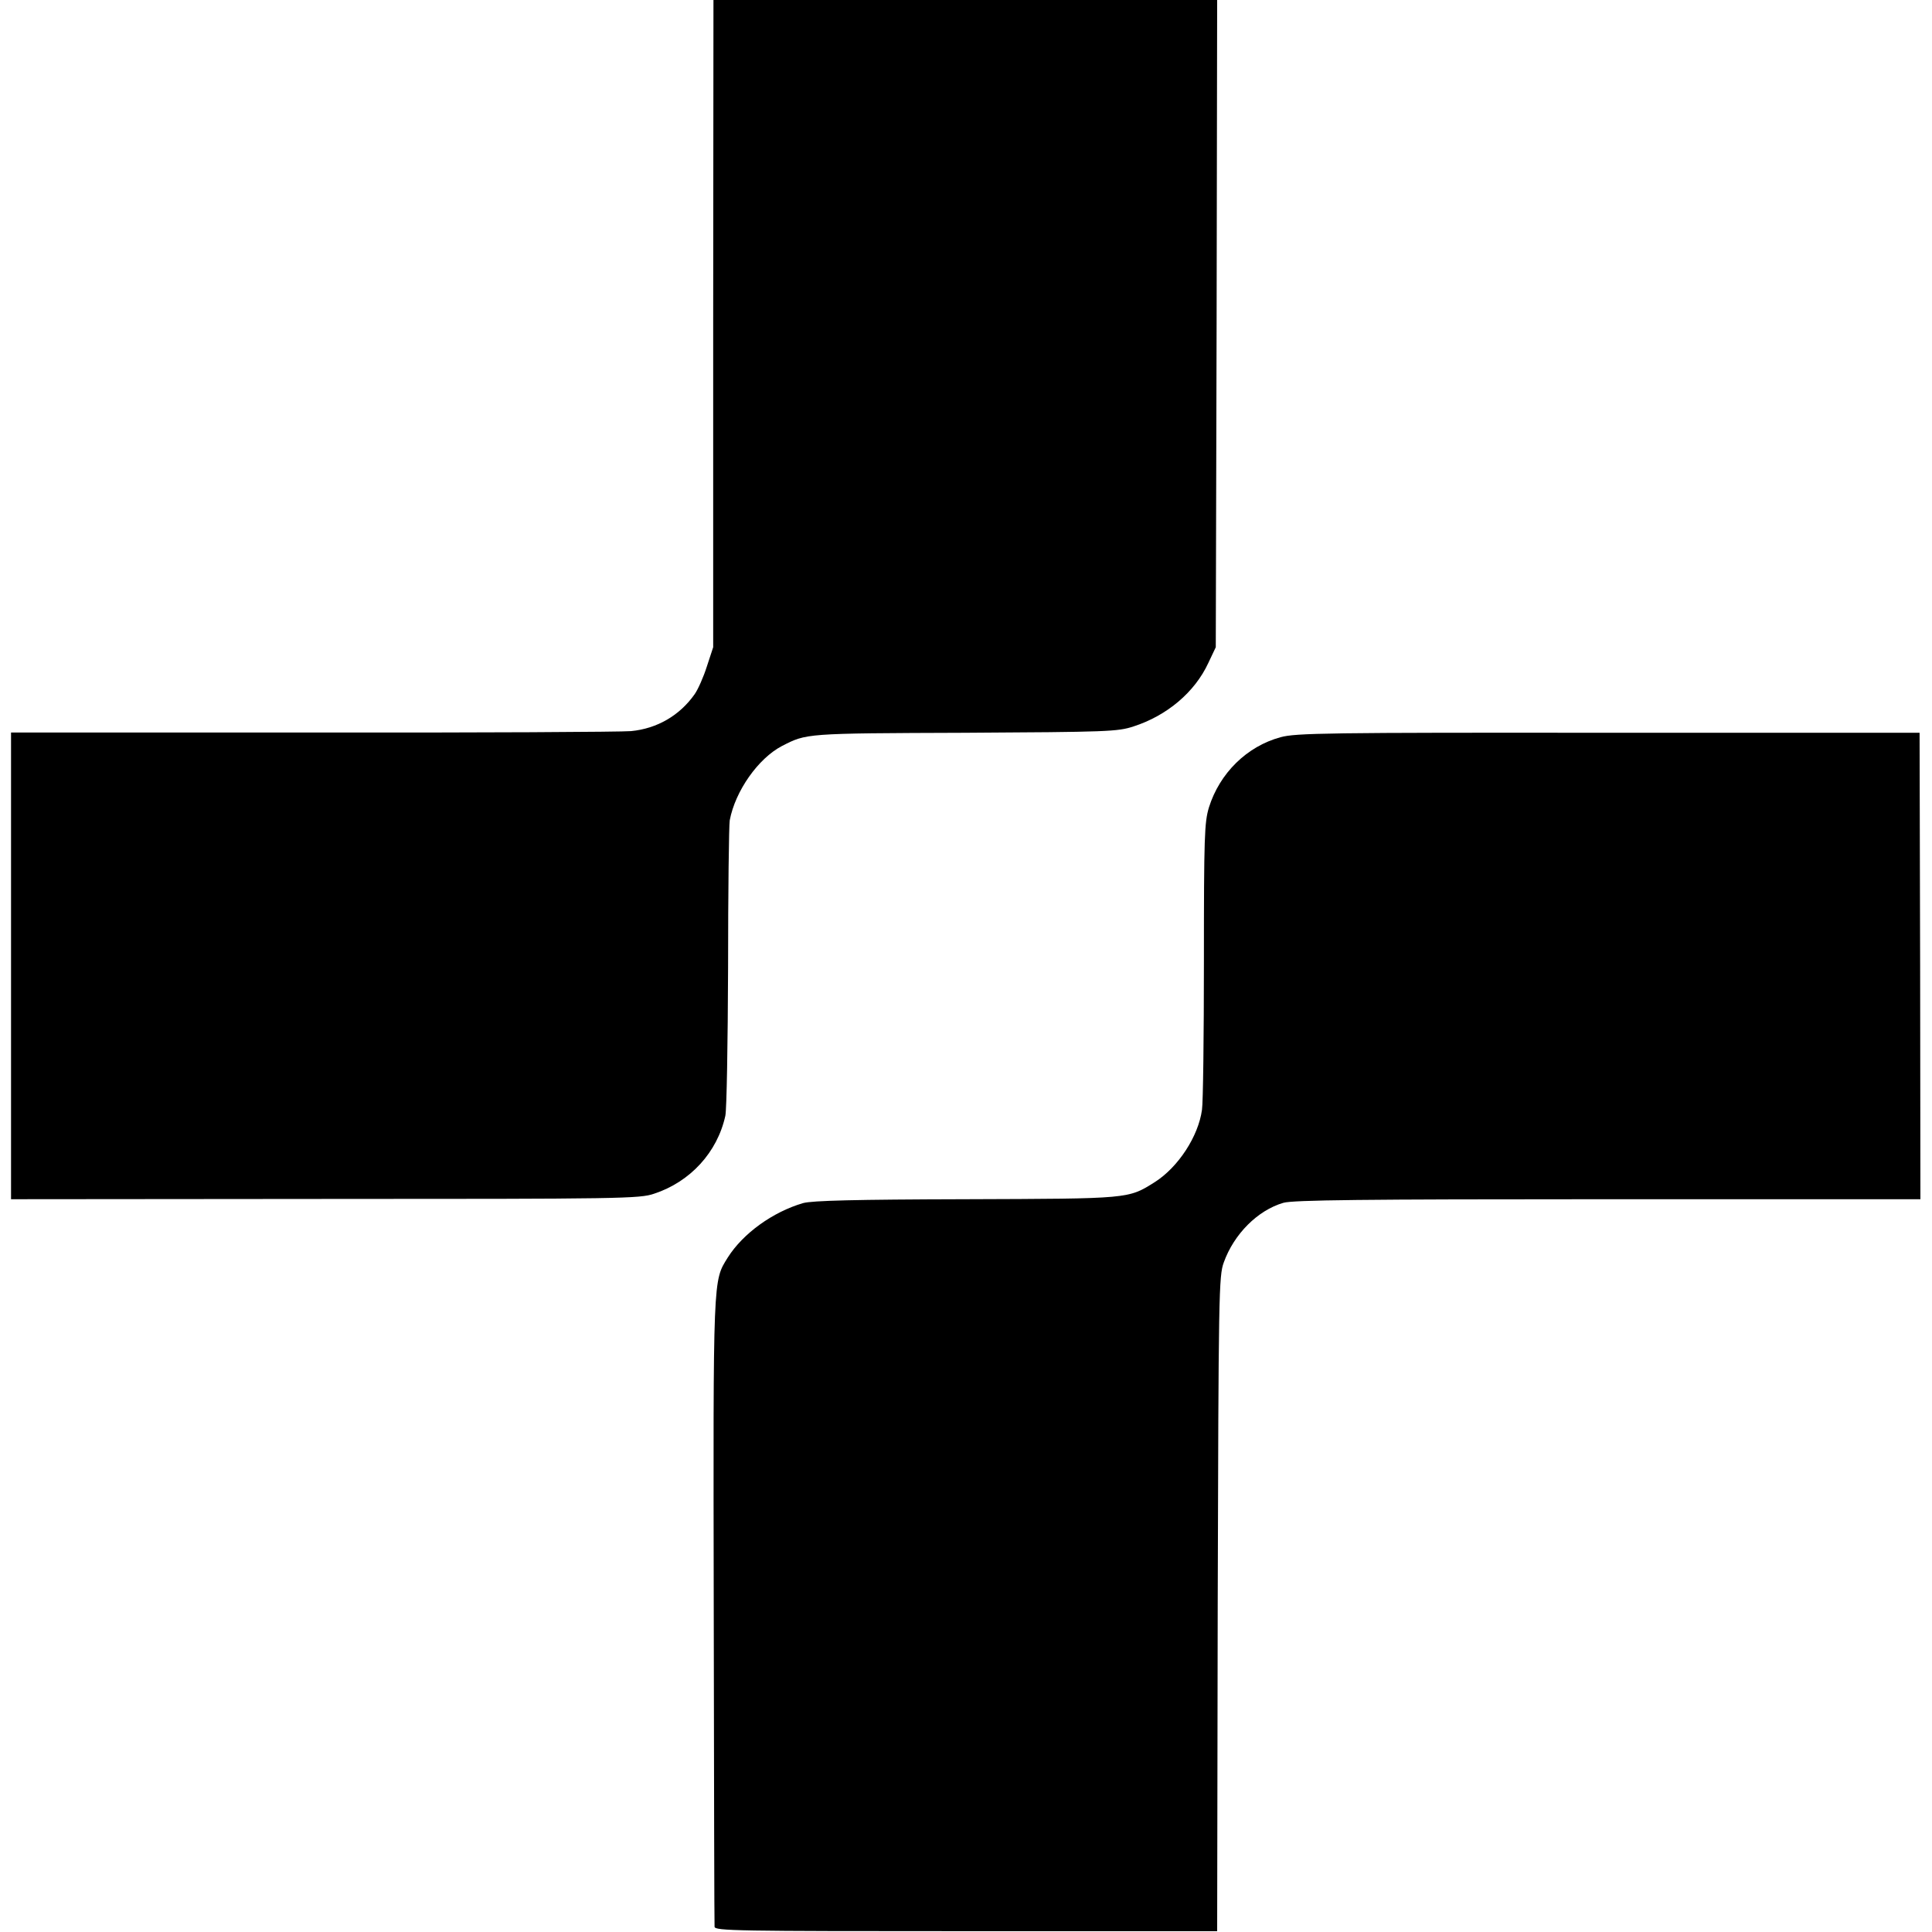 <?xml version="1.0" standalone="no"?>
<!DOCTYPE svg PUBLIC "-//W3C//DTD SVG 20010904//EN"
 "http://www.w3.org/TR/2001/REC-SVG-20010904/DTD/svg10.dtd">
<svg version="1.0" xmlns="http://www.w3.org/2000/svg"
 width="700pt" height="700pt" viewBox="0 0 700 700"
 preserveAspectRatio="xMidYMid meet">
<g transform="translate(0,700) scale(0.1,-0.1)"
fill="#000000" stroke="none">
<path d="M2584 5828 l0 -1173 -23 -70 c-12 -38 -32 -83 -44 -100 -54 -77 -136
-125 -231 -134 -33 -3 -553 -6 -1154 -5 l-1092 0 0 -845 0 -846 1137 1 c1077
0 1141 1 1193 19 131 43 229 150 258 282 5 21 9 264 10 538 0 275 3 515 6 533
20 106 103 224 189 269 90 46 82 46 662 48 519 3 554 4 612 23 121 39 222 124
271 230 l27 57 3 1173 2 1172 -913 0 -912 0 -1 -1172z"/>
<path d="M4640 4329 c-122 -33 -221 -130 -260 -255 -16 -54 -18 -103 -18 -555
0 -273 -3 -516 -7 -540 -13 -96 -86 -208 -171 -262 -97 -61 -89 -60 -684 -62
-404 -1 -557 -5 -590 -14 -110 -32 -218 -110 -273 -197 -54 -87 -53 -59 -51
-1279 1 -621 2 -1137 3 -1146 1 -15 80 -16 911 -16 l910 0 2 1186 c3 1128 4
1188 22 1237 37 103 123 189 216 216 36 10 279 13 1177 13 l1131 0 -1 845 -2
845 -1127 0 c-1022 1 -1133 -1 -1188 -16z"/>
</g>
</svg>
